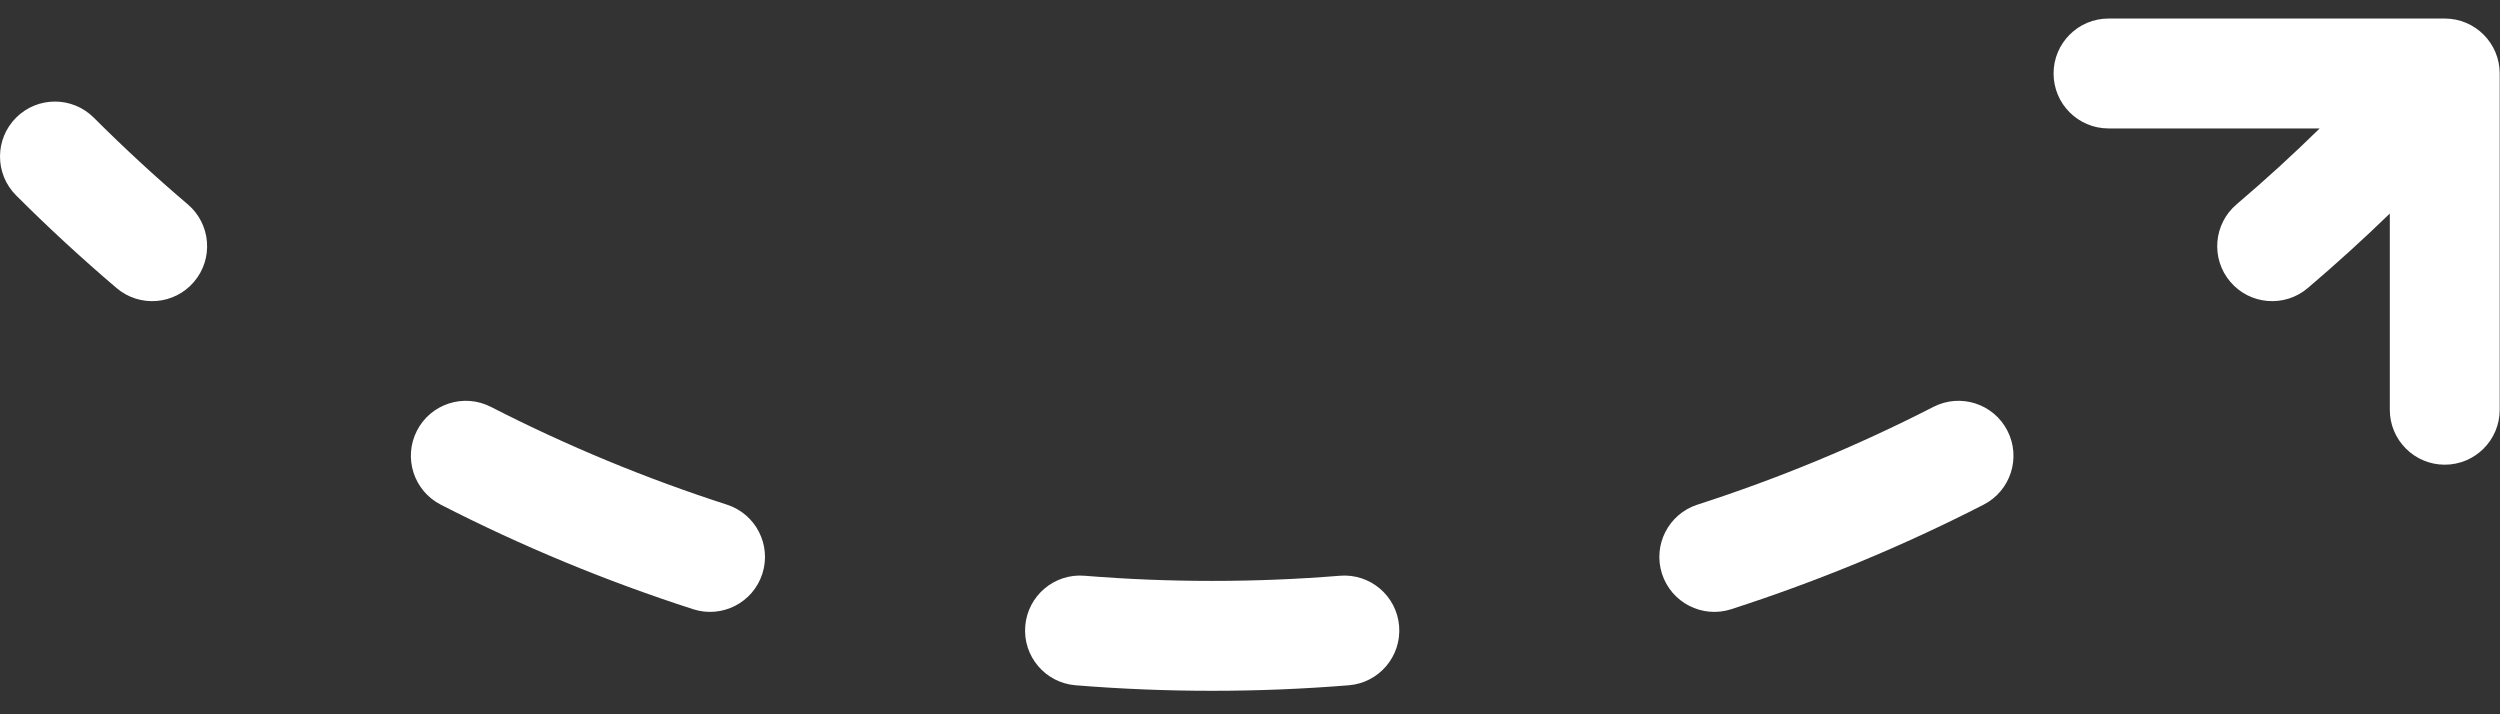 <?xml version="1.0" encoding="UTF-8"?> <svg xmlns="http://www.w3.org/2000/svg" viewBox="0 0 91.00 26.00" data-guides="{&quot;vertical&quot;:[],&quot;horizontal&quot;:[]}"><rect x="0" y="0" width="91.00" height="26.00" fill="#333333" stroke="none"/><path fill="#ffffff" stroke="none" fill-opacity="1" stroke-width="1" stroke-opacity="1" clip-rule="evenodd" fill-rule="evenodd" id="tSvg18901b3bc4c" title="Path 2" d="M0.586 7.112C-0.195 6.331 -0.195 5.064 0.586 4.283C1.367 3.502 2.633 3.502 3.414 4.283C4.513 5.382 5.654 6.435 6.835 7.438C7.676 8.153 7.779 9.416 7.063 10.257C6.348 11.099 5.086 11.201 4.244 10.486C2.982 9.412 1.761 8.287 0.586 7.112ZM16.044 18.37C15.061 17.866 14.672 16.661 15.176 15.678C15.68 14.695 16.885 14.306 17.868 14.81C19.247 15.517 20.656 16.168 22.092 16.763C23.527 17.358 24.985 17.893 26.459 18.369C27.511 18.708 28.088 19.835 27.749 20.886C27.41 21.937 26.283 22.515 25.232 22.176C23.655 21.667 22.097 21.095 20.561 20.459C19.025 19.823 17.518 19.126 16.044 18.37ZM39.151 24.944C38.05 24.855 37.229 23.89 37.319 22.789C37.408 21.688 38.373 20.868 39.474 20.957C41.018 21.083 42.569 21.145 44.123 21.145C45.677 21.145 47.228 21.083 48.773 20.957C49.874 20.868 50.839 21.688 50.928 22.789C51.017 23.89 50.197 24.855 49.096 24.944C47.444 25.078 45.785 25.145 44.123 25.145C42.461 25.145 40.802 25.078 39.151 24.944ZM63.014 22.176C61.963 22.515 60.836 21.937 60.497 20.886C60.158 19.835 60.736 18.708 61.787 18.369C63.262 17.893 64.719 17.358 66.155 16.763C67.591 16.168 68.999 15.517 70.378 14.81C71.361 14.306 72.567 14.695 73.07 15.678C73.574 16.661 73.186 17.866 72.203 18.37C70.728 19.126 69.221 19.823 67.685 20.459C66.15 21.095 64.591 21.667 63.014 22.176ZM84.002 10.486C83.16 11.201 81.898 11.099 81.183 10.257C80.467 9.416 80.57 8.153 81.411 7.438C82.451 6.554 83.46 5.633 84.436 4.675C81.874 4.675 79.312 4.675 76.75 4.675C75.645 4.675 74.75 3.78 74.75 2.675C74.75 1.571 75.645 0.675 76.75 0.675C80.829 0.675 84.909 0.675 88.989 0.675C90.094 0.675 90.989 1.571 90.989 2.675C90.989 6.755 90.989 10.835 90.989 14.915C90.989 16.019 90.094 16.915 88.989 16.915C87.885 16.915 86.989 16.019 86.989 14.915C86.989 12.534 86.989 10.153 86.989 7.773C86.022 8.711 85.026 9.615 84.002 10.486Z"></path><defs></defs></svg> 
